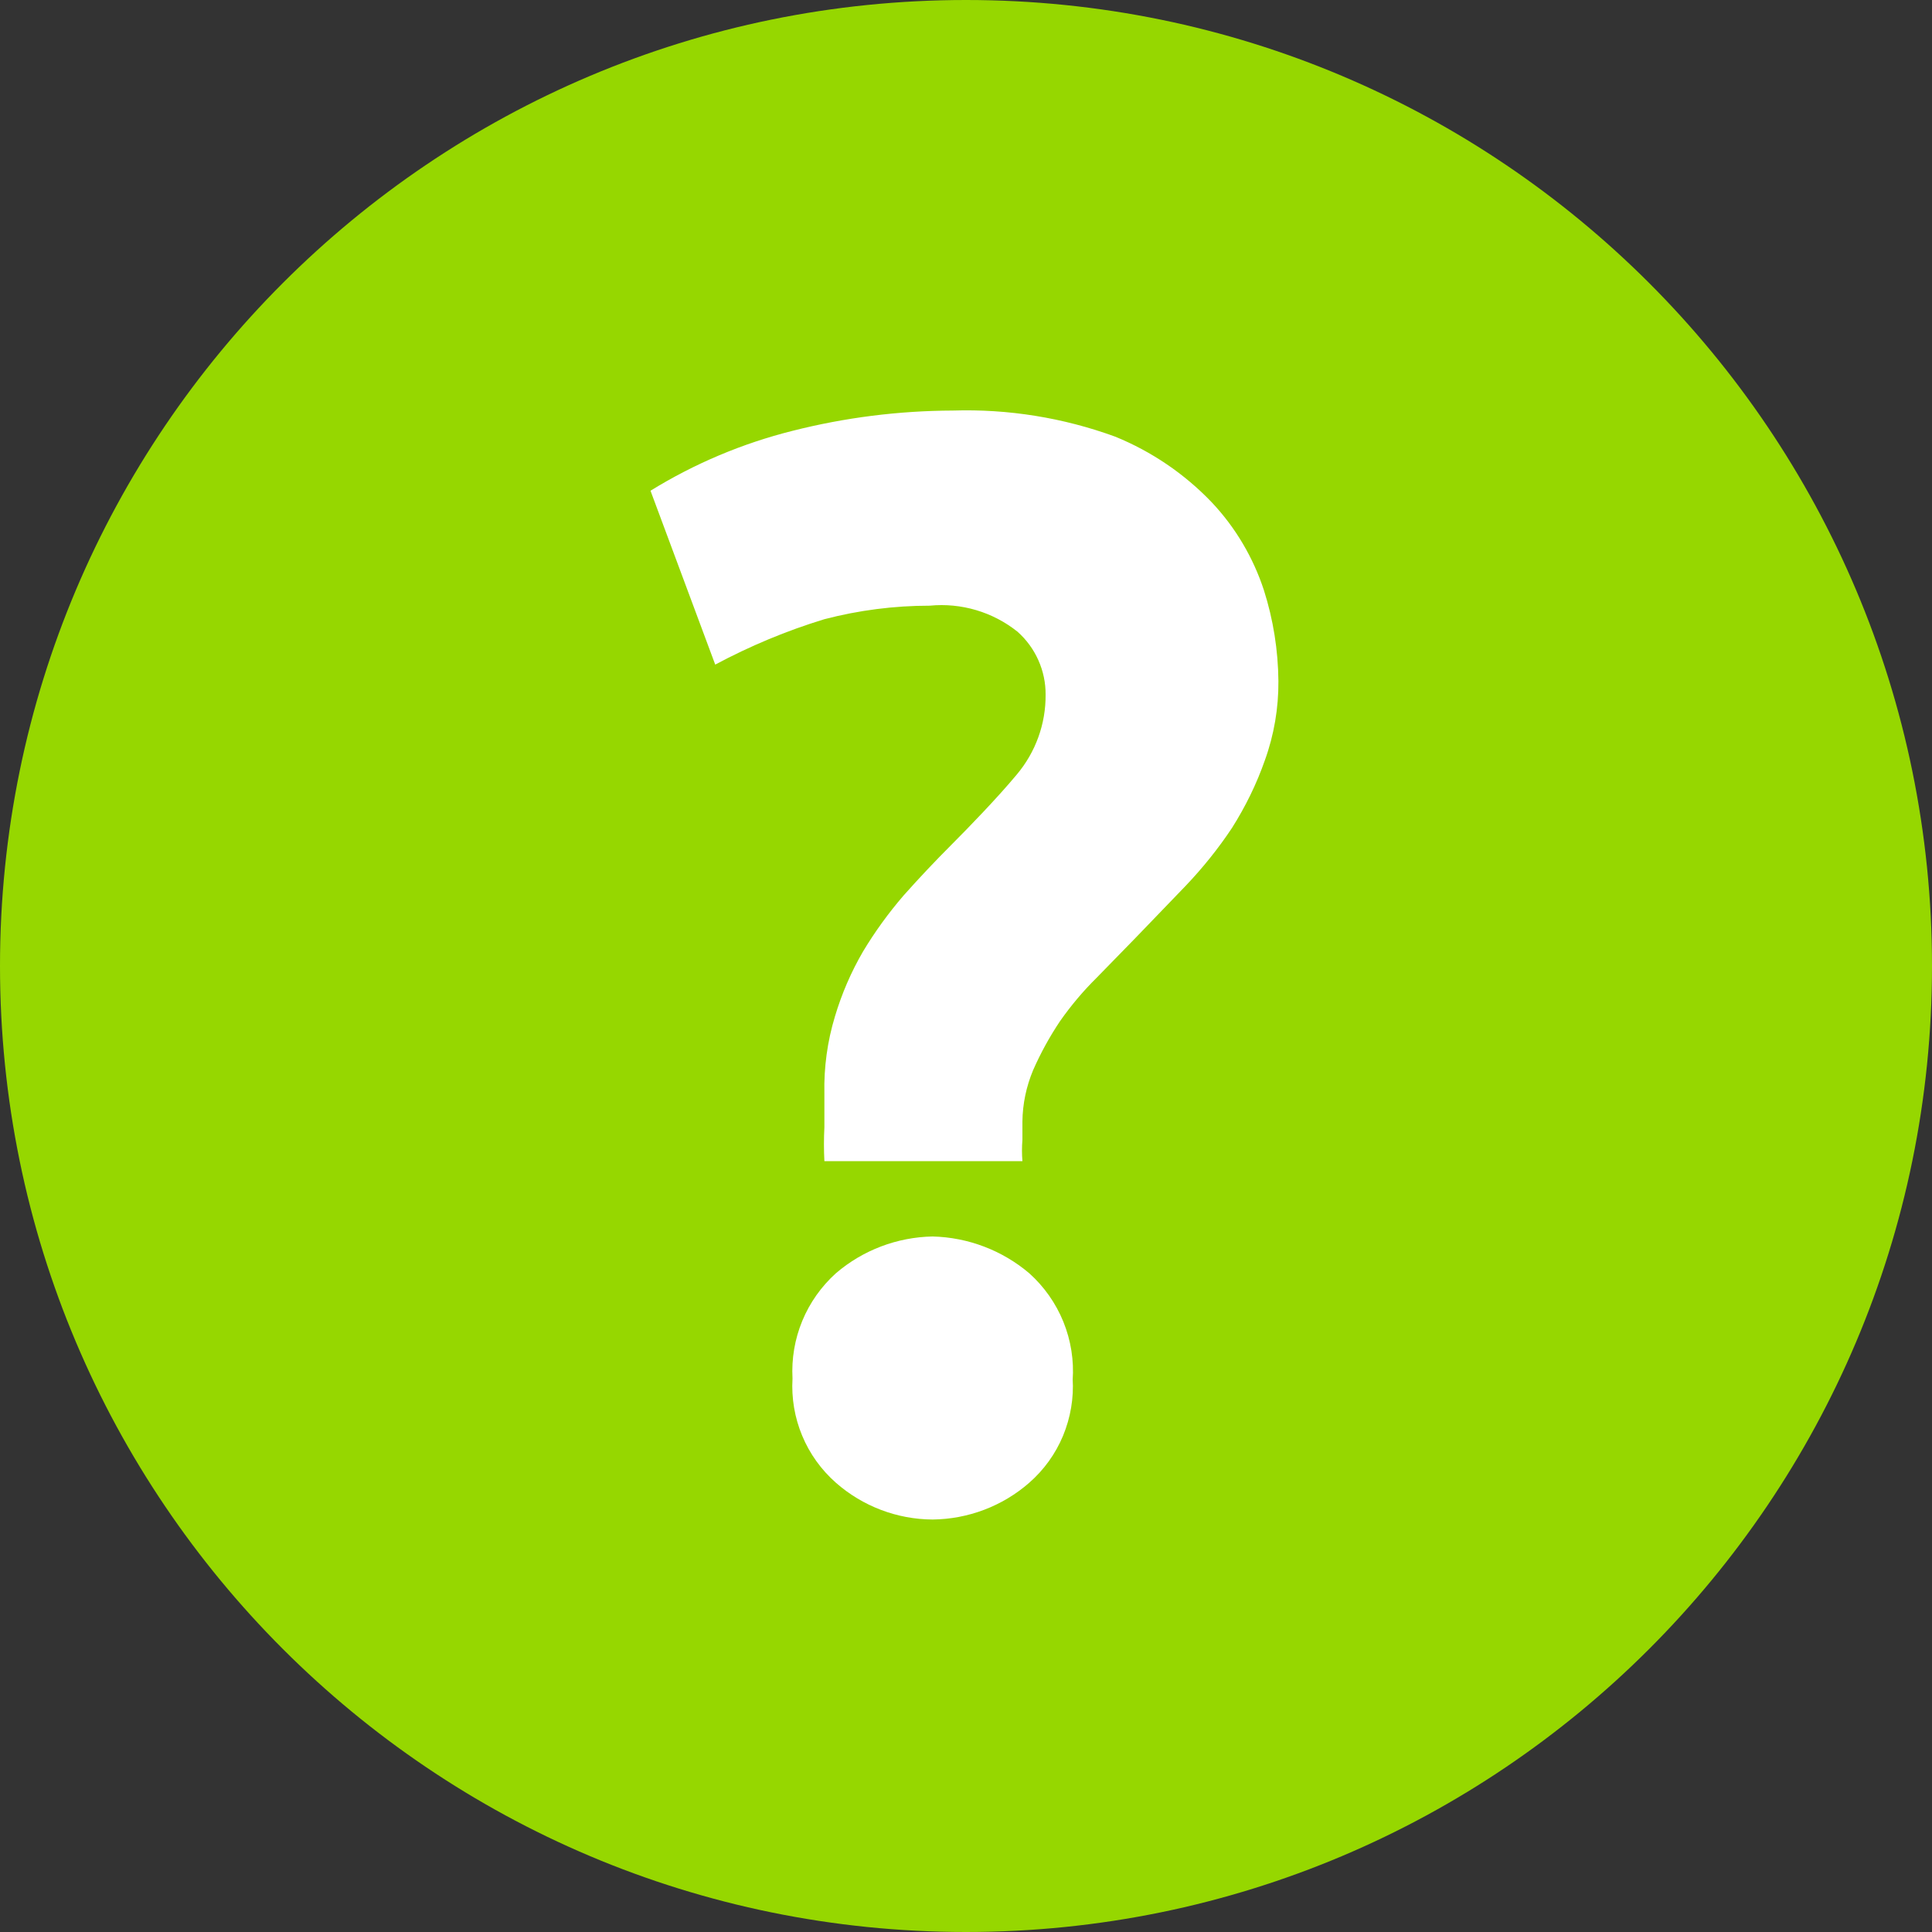 <svg width="20" height="20" viewBox="0 0 20 20" fill="none" xmlns="http://www.w3.org/2000/svg">
<rect x="0" y="0" width="20" height="20" fill="#333333" stroke="none"/>
<path d="M10 20C15.523 20 20 15.523 20 10C20 4.477 15.523 0 10 0C4.477 0 0 4.477 0 10C0 15.523 4.477 20 10 20Z" fill="#96D700"/>
<path d="M9.624 6.27C9.257 6.27 8.89 6.317 8.534 6.41C8.143 6.529 7.765 6.687 7.404 6.88L6.734 5.08C7.189 4.799 7.685 4.59 8.204 4.46C8.747 4.322 9.305 4.252 9.864 4.25C10.437 4.232 11.007 4.324 11.544 4.52C11.922 4.674 12.263 4.906 12.544 5.2C12.789 5.46 12.973 5.771 13.084 6.11C13.181 6.415 13.231 6.731 13.234 7.05C13.236 7.33 13.189 7.607 13.094 7.87C13.008 8.116 12.893 8.35 12.754 8.57C12.612 8.784 12.451 8.984 12.274 9.17L11.754 9.71L11.354 10.12C11.214 10.258 11.087 10.409 10.974 10.57C10.866 10.731 10.772 10.902 10.694 11.08C10.624 11.248 10.586 11.428 10.584 11.61V11.8C10.578 11.873 10.578 11.947 10.584 12.02H8.534C8.528 11.904 8.528 11.787 8.534 11.67V11.32C8.528 11.05 8.565 10.779 8.644 10.52C8.714 10.286 8.811 10.061 8.934 9.85C9.057 9.645 9.198 9.451 9.354 9.27C9.514 9.09 9.684 8.91 9.854 8.74C10.024 8.57 10.324 8.26 10.524 8.02C10.72 7.788 10.827 7.494 10.824 7.19C10.825 7.068 10.799 6.946 10.749 6.834C10.699 6.722 10.626 6.622 10.534 6.54C10.278 6.335 9.951 6.238 9.624 6.27ZM11.104 14.27C11.117 14.473 11.082 14.675 11.005 14.862C10.927 15.05 10.807 15.216 10.654 15.35C10.377 15.592 10.022 15.726 9.654 15.73C9.286 15.728 8.931 15.593 8.654 15.35C8.502 15.216 8.382 15.05 8.304 14.862C8.226 14.675 8.192 14.473 8.204 14.27C8.193 14.066 8.227 13.863 8.305 13.674C8.383 13.485 8.502 13.317 8.654 13.18C8.933 12.941 9.287 12.807 9.654 12.8C10.021 12.809 10.374 12.943 10.654 13.18C10.809 13.319 10.93 13.491 11.008 13.683C11.086 13.876 11.119 14.083 11.104 14.29V14.27Z" fill="white"/>
</svg>
